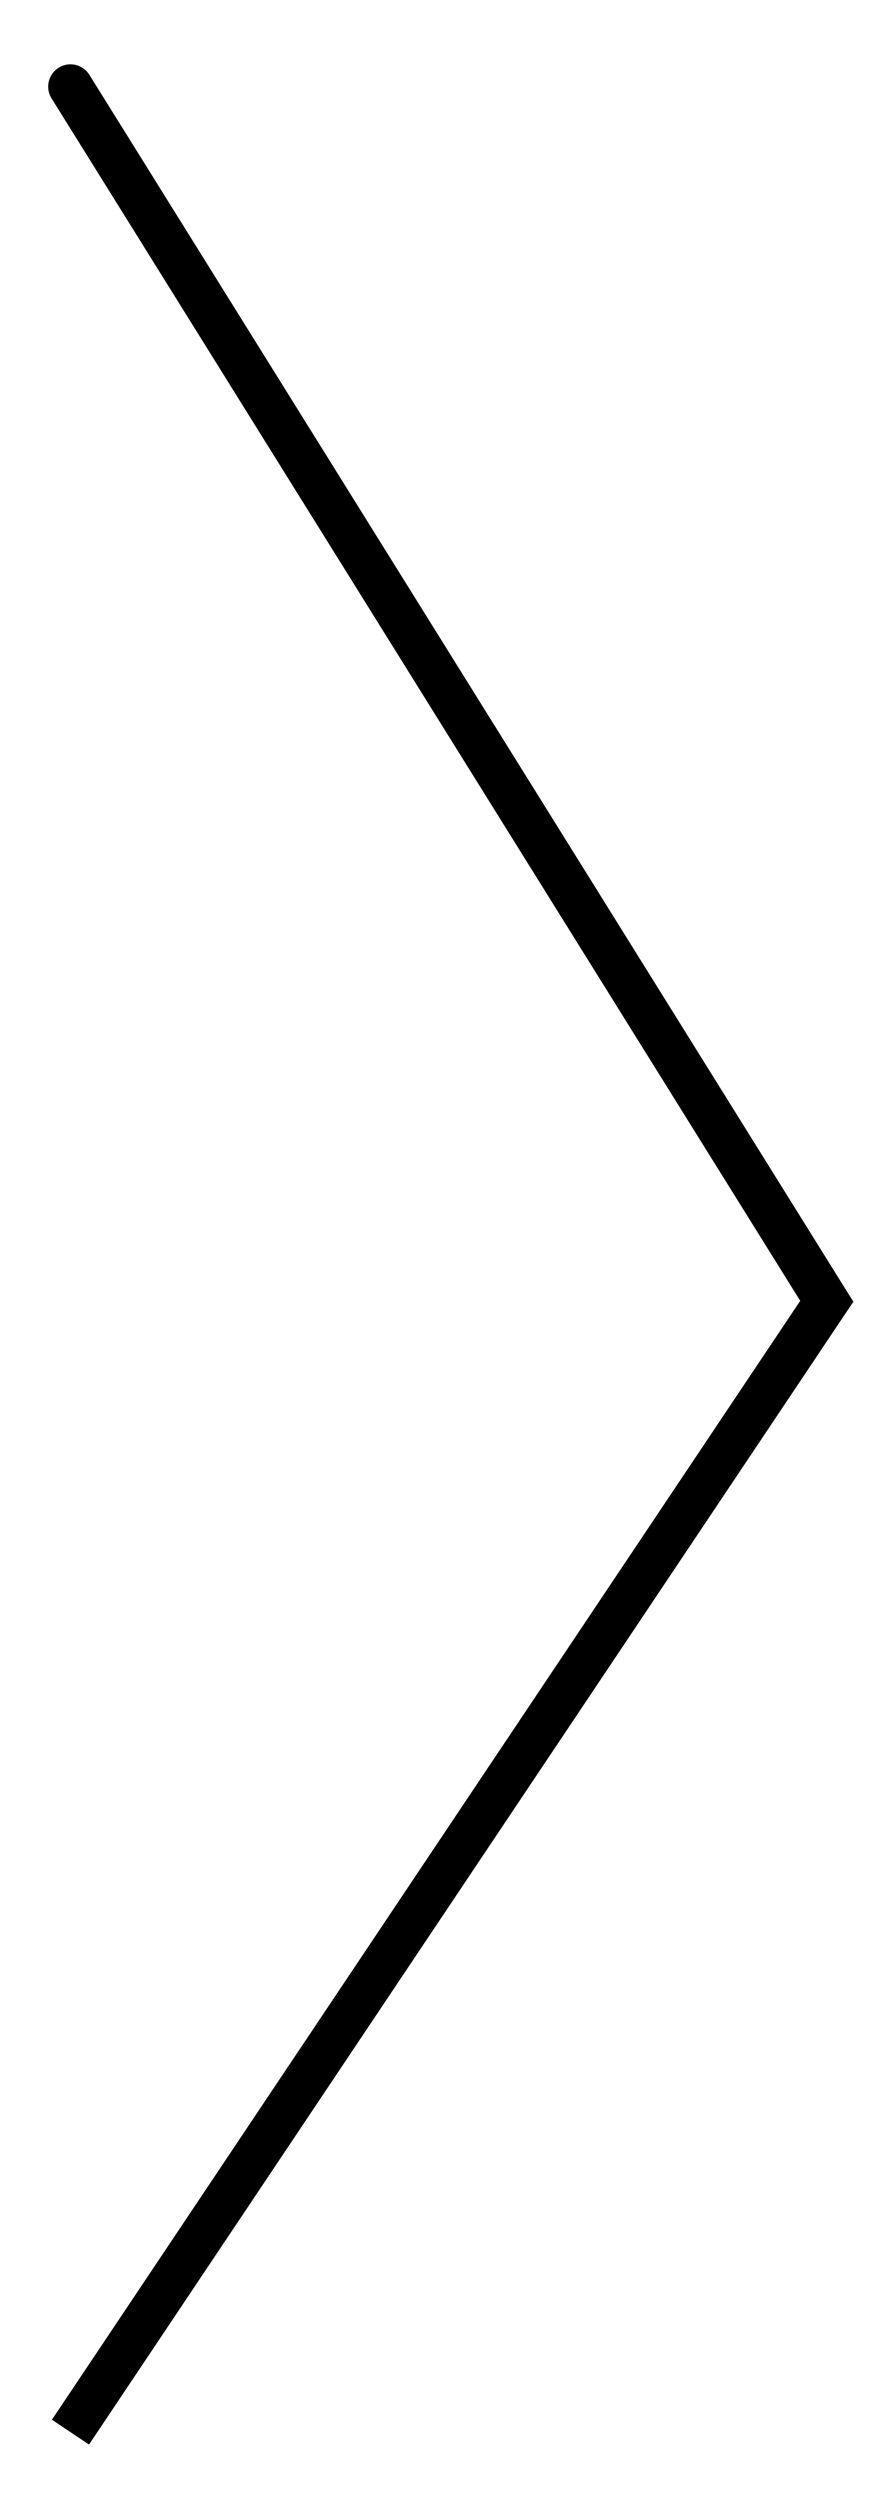 <?xml version="1.0" encoding="UTF-8"?> <svg xmlns="http://www.w3.org/2000/svg" width="10" height="28" viewBox="0 0 10 28" fill="none"><path d="M1.002 0.838C0.929 0.721 0.775 0.685 0.658 0.758C0.541 0.831 0.505 0.985 0.578 1.102L1.002 0.838ZM9.269 14.574L9.477 14.713L9.567 14.579L9.481 14.442L9.269 14.574ZM0.578 1.102L9.057 14.707L9.481 14.442L1.002 0.838L0.578 1.102ZM9.061 14.435L0.582 27.101L0.998 27.379L9.477 14.713L9.061 14.435Z" fill="black"></path></svg> 